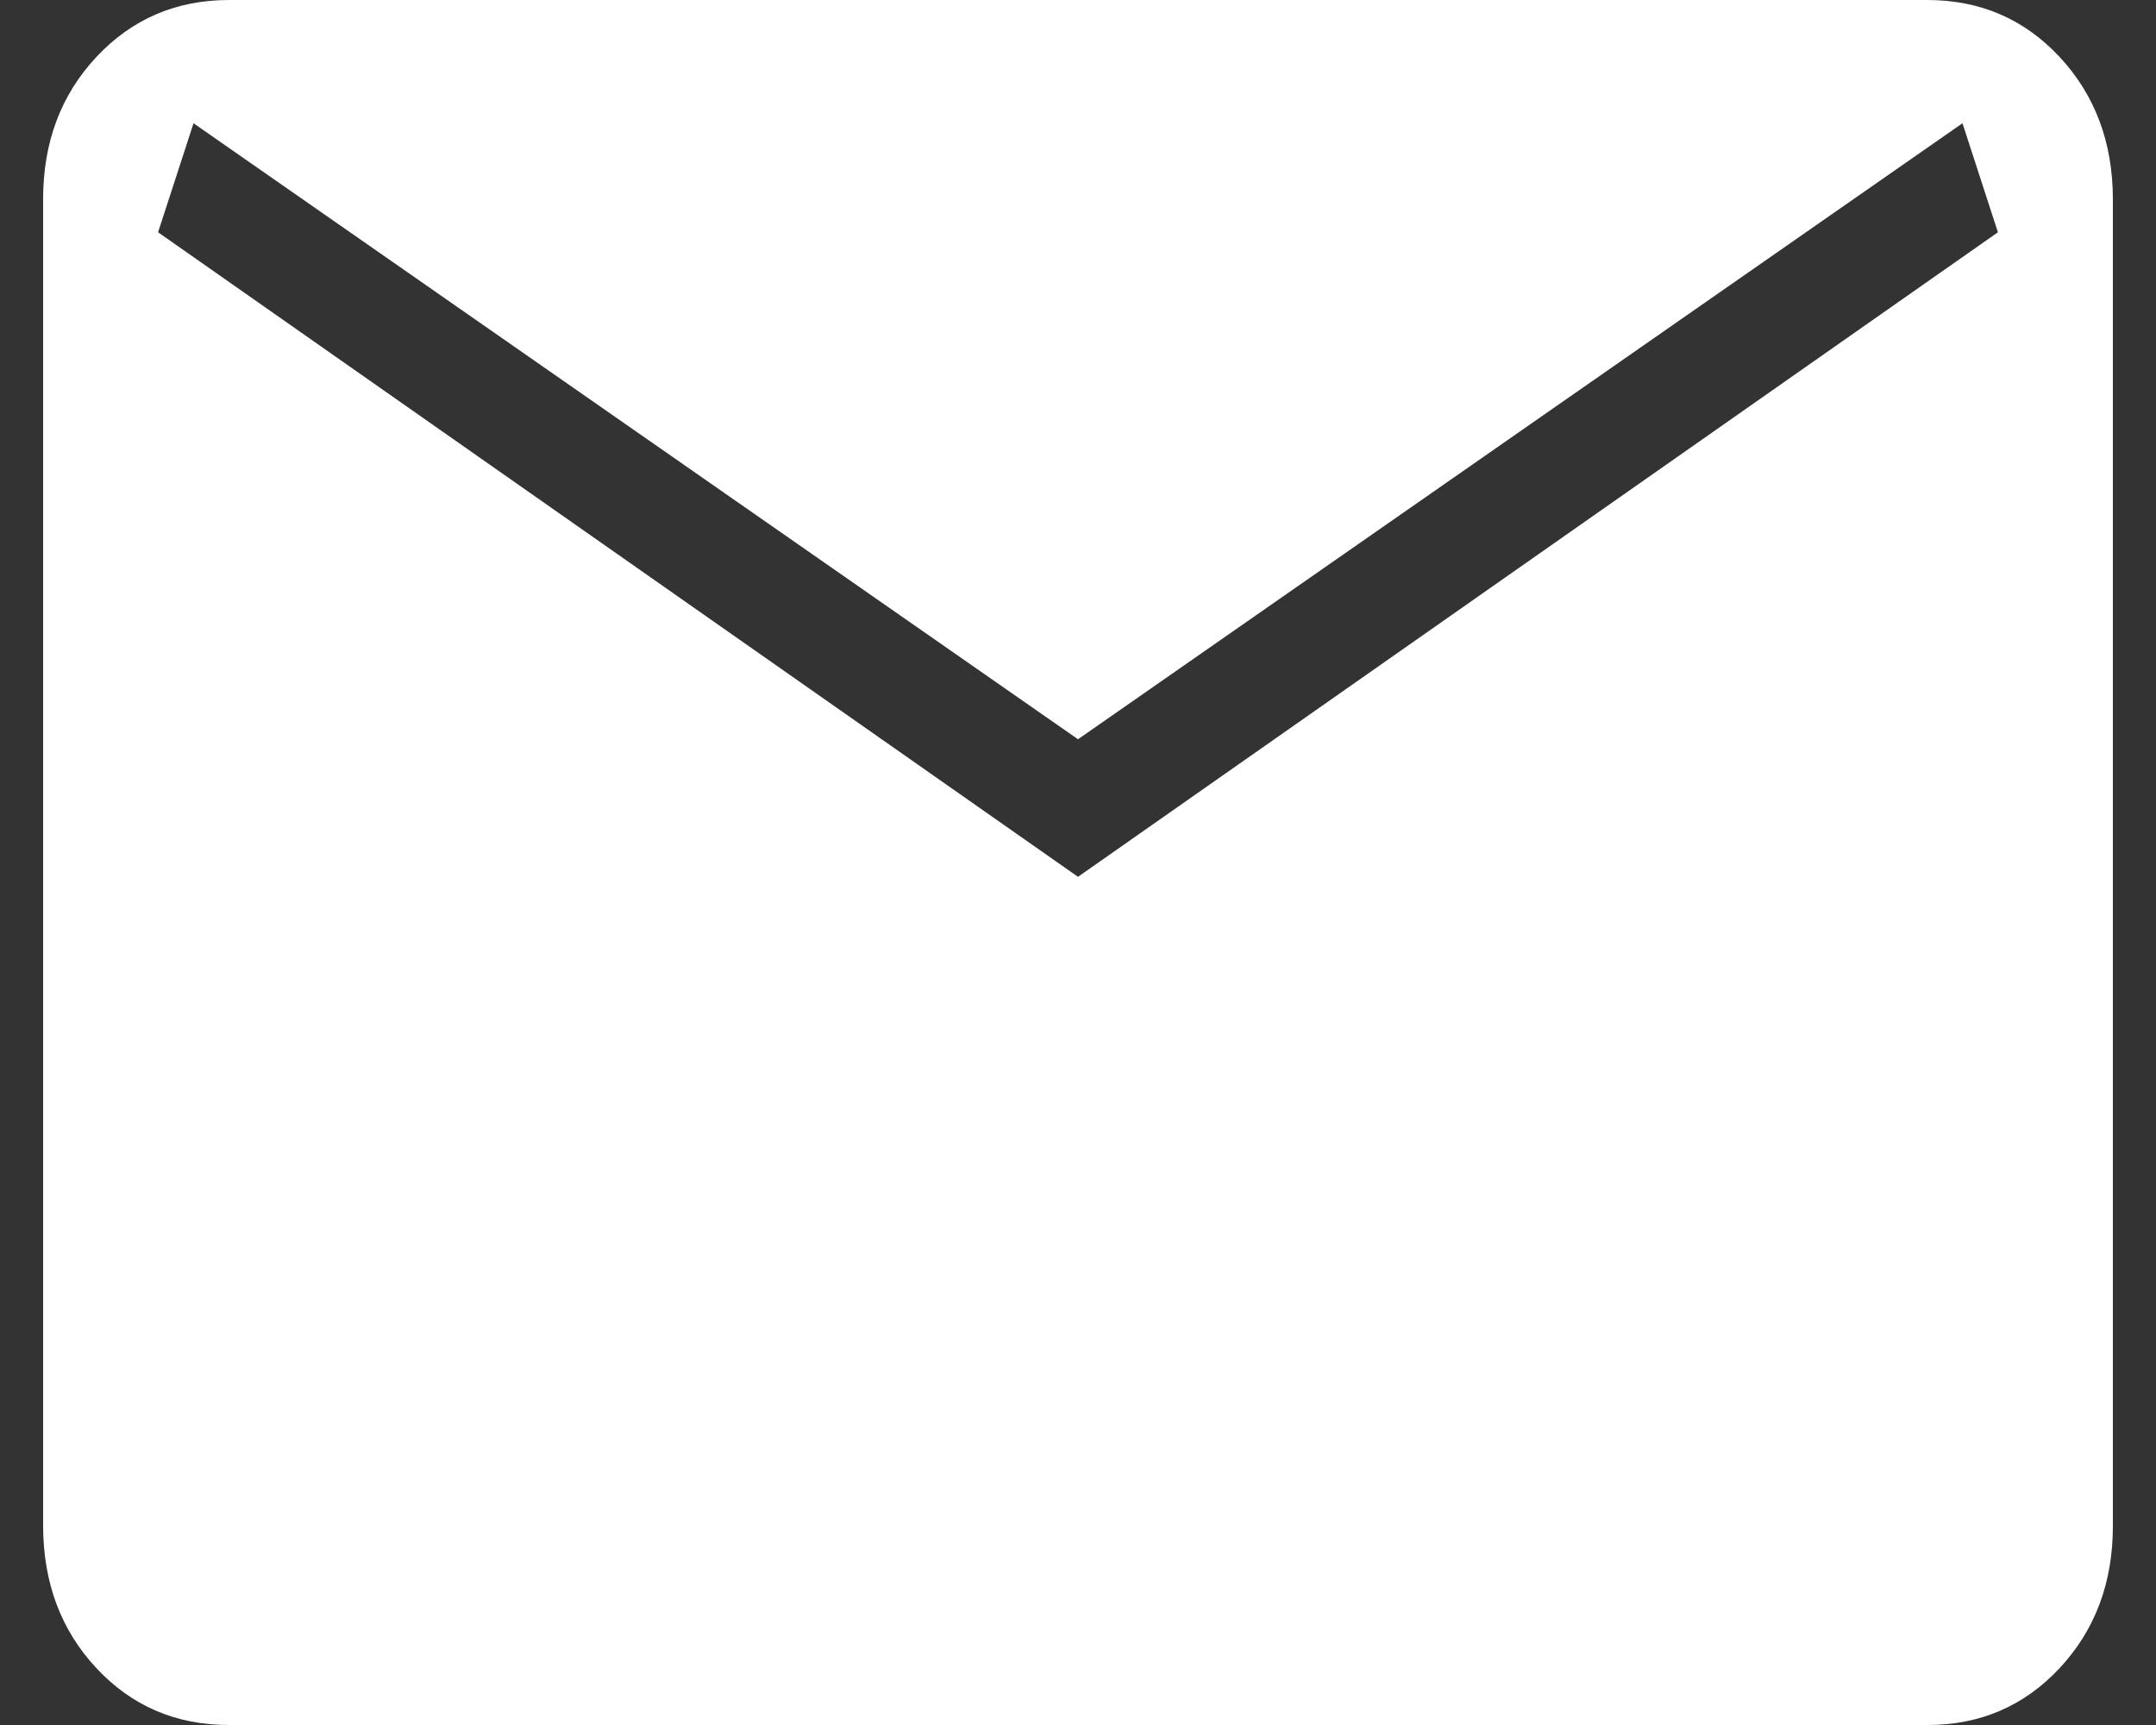 <svg width="25" height="20" viewBox="0 0 25 20" fill="none" xmlns="http://www.w3.org/2000/svg">
<rect x="0" y="0" width="25" height="20" fill="#333333" stroke="none"/>
<path d="M2.655 20C2.04 20 1.528 19.78 1.117 19.34C0.707 18.9 0.501 18.351 0.5 17.691V2.309C0.5 1.65 0.706 1.101 1.117 0.661C1.529 0.221 2.041 0.001 2.653 0H22.347C22.96 0 23.472 0.22 23.883 0.661C24.293 1.102 24.499 1.651 24.5 2.309V17.693C24.5 18.35 24.294 18.899 23.883 19.34C23.471 19.781 22.959 20.001 22.347 20H2.655ZM12.5 10.166L23.167 2.693L22.756 1.429L12.5 8.571L2.244 1.429L1.833 2.693L12.5 10.166Z" fill="white"/>
</svg>
